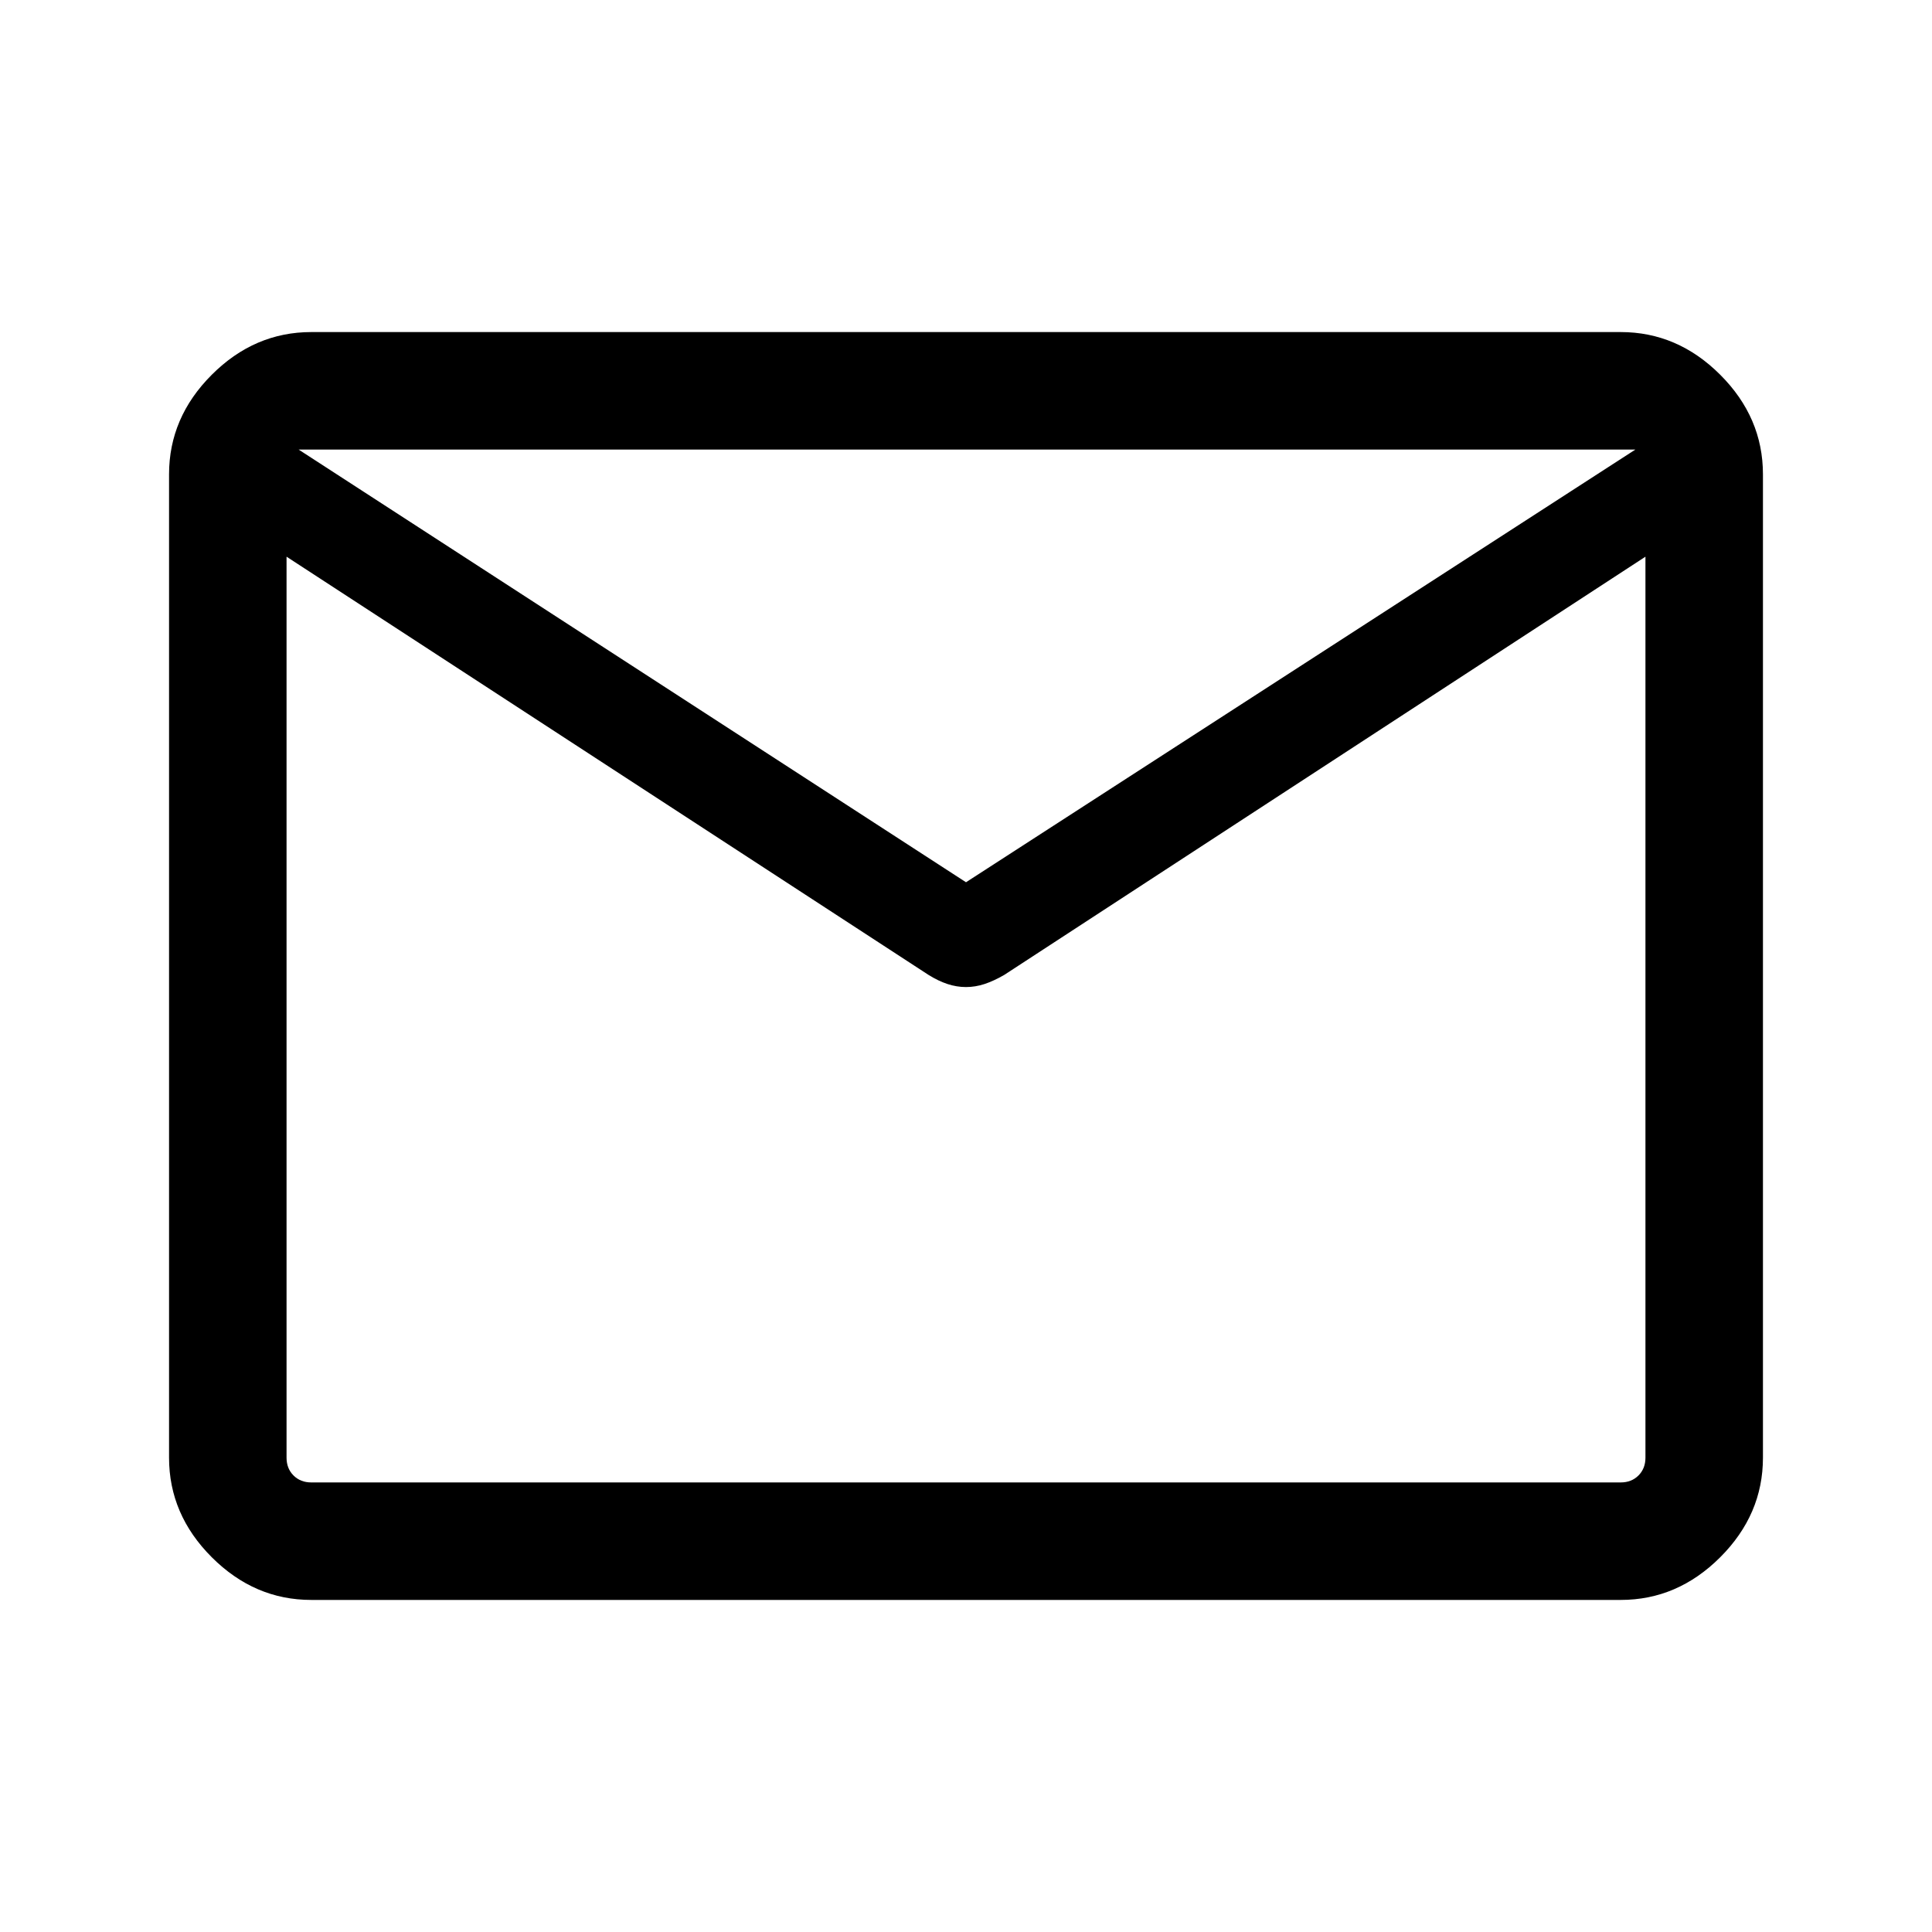 <svg xmlns="http://www.w3.org/2000/svg" height="48" viewBox="0 -960 960 960" width="48"><path d="M154.694-165.001q-28.254 0-49.473-21.22-21.22-21.219-21.22-49.473v-488.612q0-28.254 21.22-49.473 21.219-21.22 49.473-21.22h650.612q28.254 0 49.473 21.22 21.22 21.219 21.22 49.473v488.612q0 28.254-21.22 49.473-21.219 21.22-49.473 21.22H154.694Zm662.921-518.384L499-475.571q-5.25 3.032-9.817 4.532-4.568 1.5-9.183 1.5t-9.183-1.5q-4.567-1.5-9.432-4.532l-319-207.814v447.691q0 5.385 3.462 8.847 3.462 3.462 8.847 3.462h650.612q5.385 0 8.847-3.462 3.462-3.462 3.462-8.847v-447.691ZM480-521.615l332.615-215h-664.23l331.615 215Zm-337.615-161.77v6.384V-717.011v1.596-21.2 20.692-1.297V-677.001v-6.384V-223.385v-460Z"/></svg>